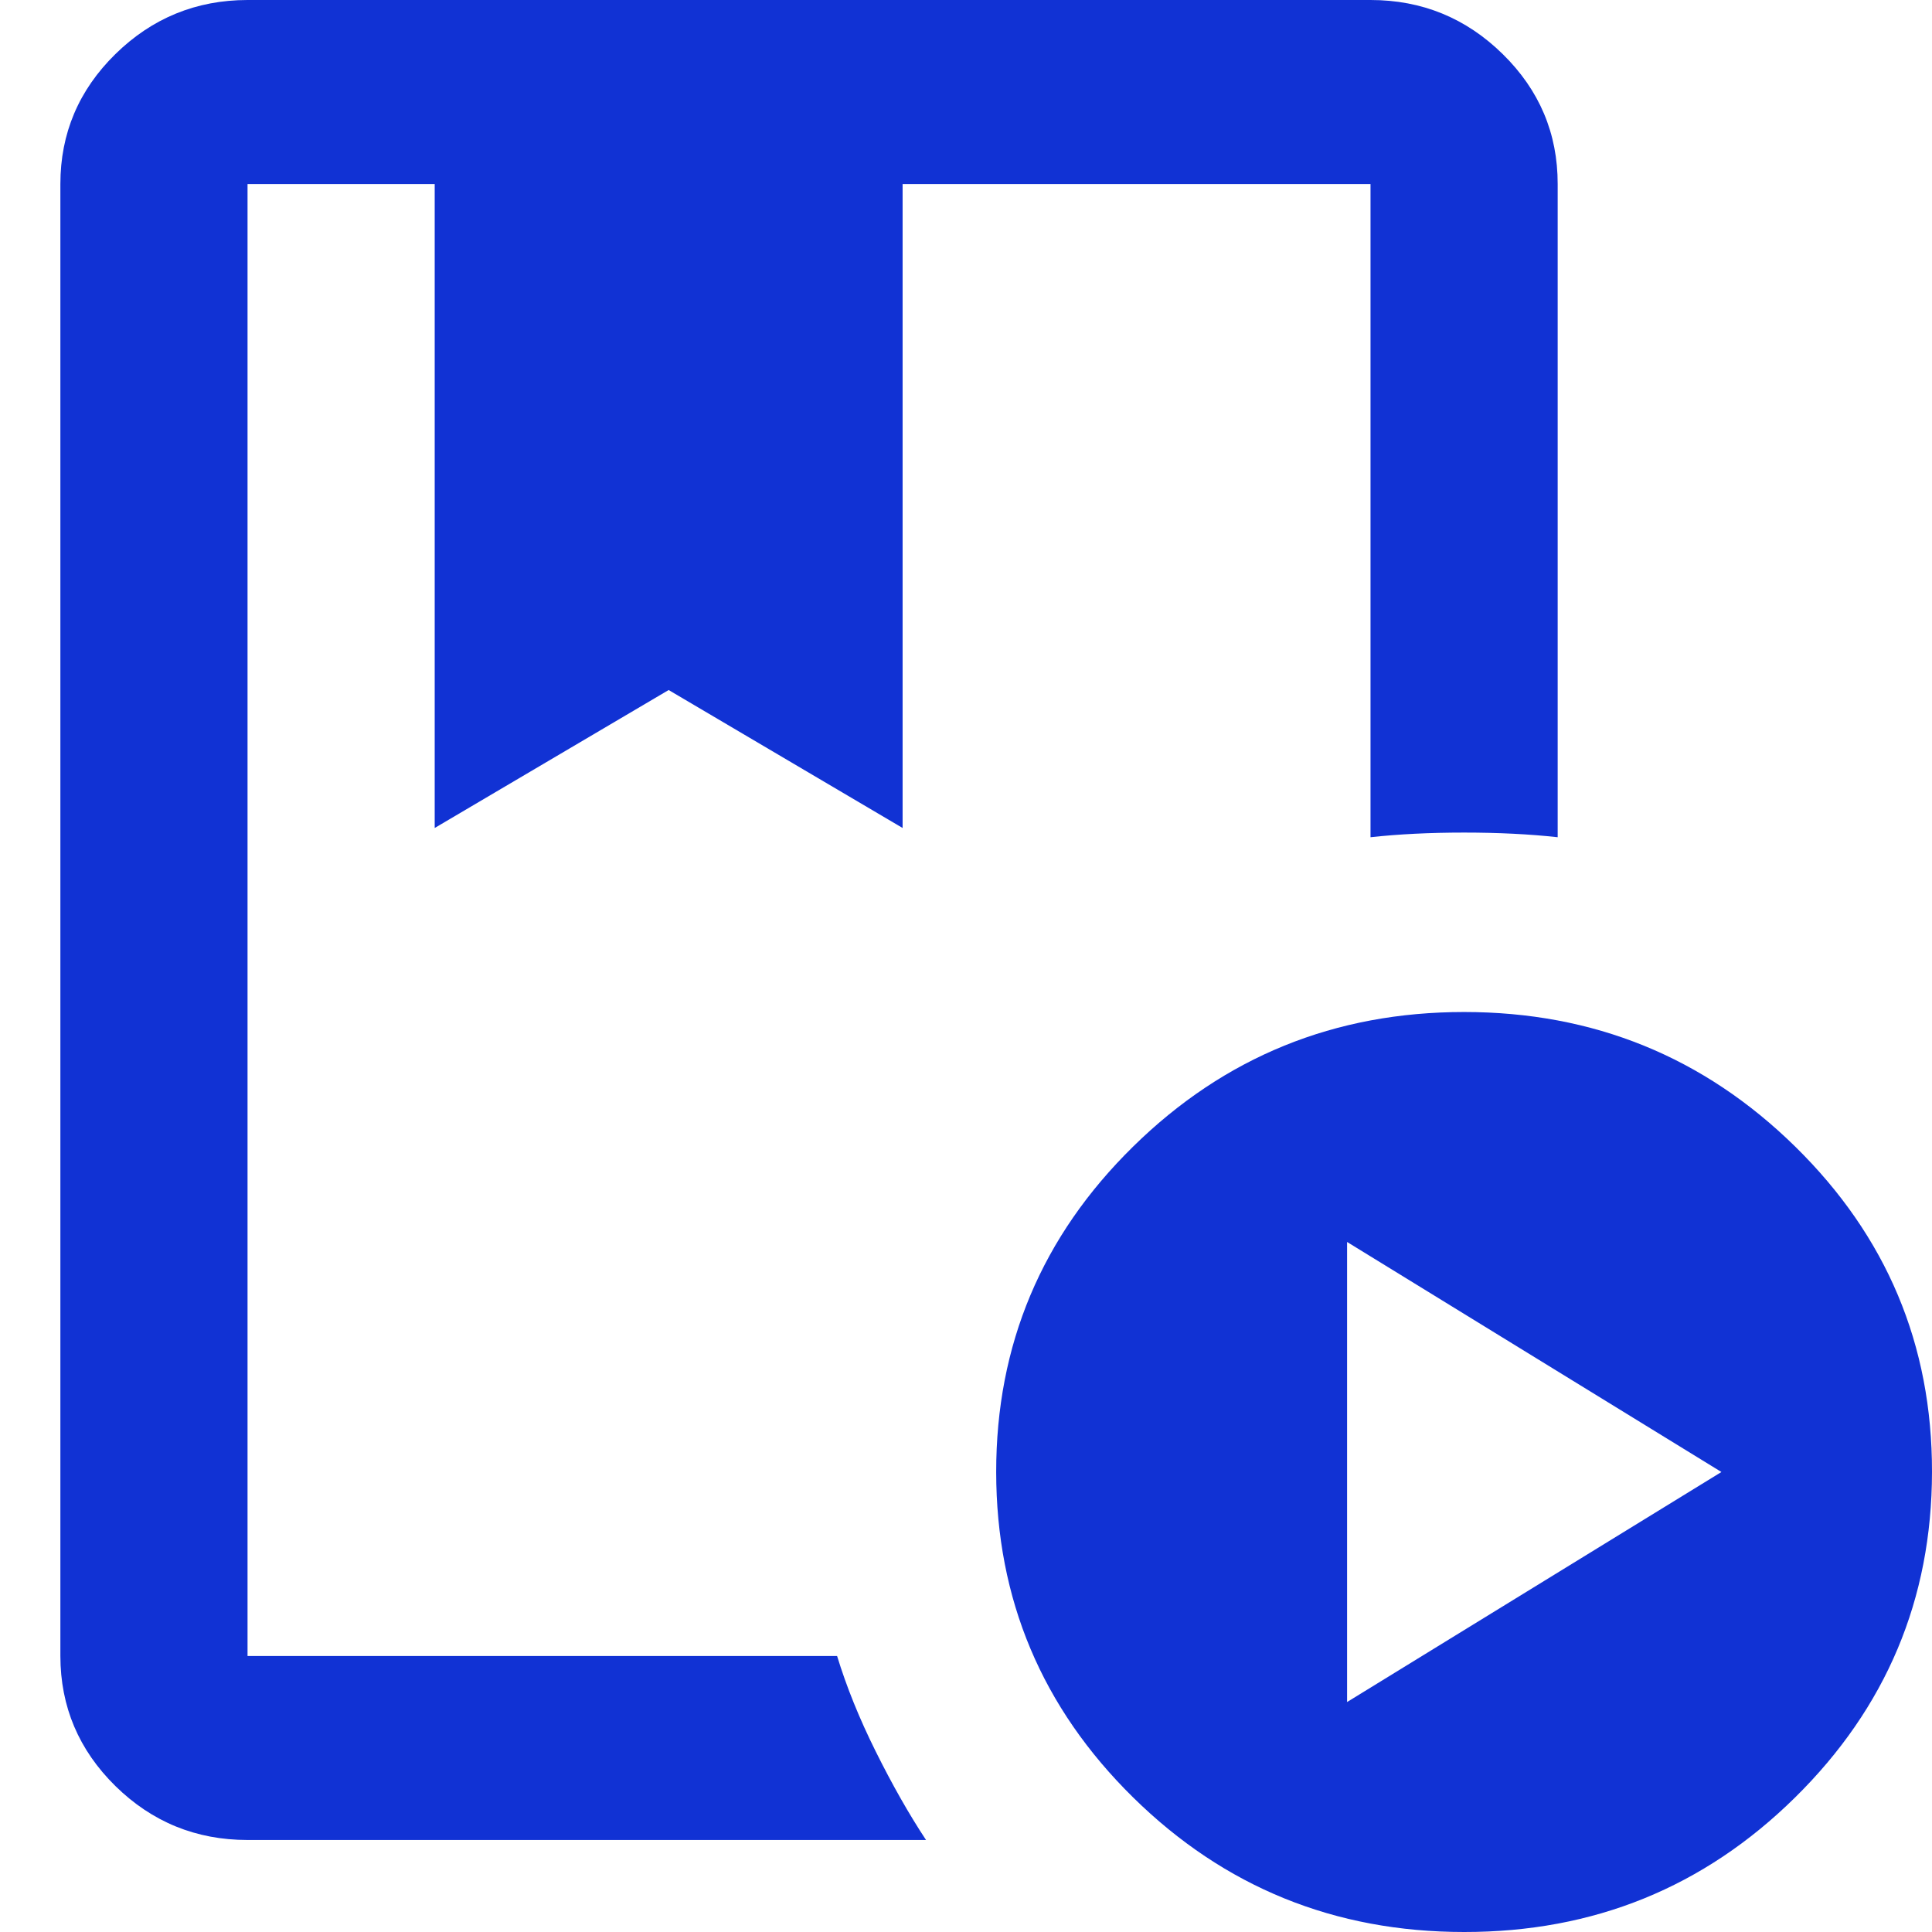 <svg width="32" height="32" viewBox="0 0 32 32" fill="none" xmlns="http://www.w3.org/2000/svg">
<path d="M13.865 27.429C14.02 27.936 14.233 28.464 14.505 29.01C14.777 29.557 15.054 30.046 15.338 30.476H4.1C3.248 30.476 2.518 30.178 1.911 29.582C1.305 28.985 1.001 28.268 1 27.429V3.048C1 2.21 1.304 1.492 1.911 0.896C2.519 0.3 3.249 0.001 4.1 0H22.7C23.552 0 24.282 0.299 24.89 0.896C25.498 1.493 25.801 2.211 25.8 3.048V13.867C25.335 13.816 24.818 13.79 24.25 13.79C23.682 13.79 23.165 13.816 22.7 13.867V3.048H14.95V13.714L11.075 11.429L7.2 13.714V3.048H4.1V27.429H13.865ZM24.25 32C22.106 32 20.278 31.257 18.768 29.771C17.257 28.284 16.501 26.488 16.5 24.381C16.499 22.274 17.255 20.477 18.768 18.991C20.28 17.505 22.108 16.762 24.25 16.762C26.392 16.762 28.22 17.505 29.734 18.991C31.248 20.477 32.003 22.274 32 24.381C31.997 26.488 31.241 28.285 29.732 29.772C28.224 31.259 26.396 32.002 24.25 32ZM22.312 28.191L28.512 24.381L22.312 20.571V28.191ZM13.865 3.048H4.1H22.7H13.4H13.865Z" fill="#1132D4"/>
</svg>
